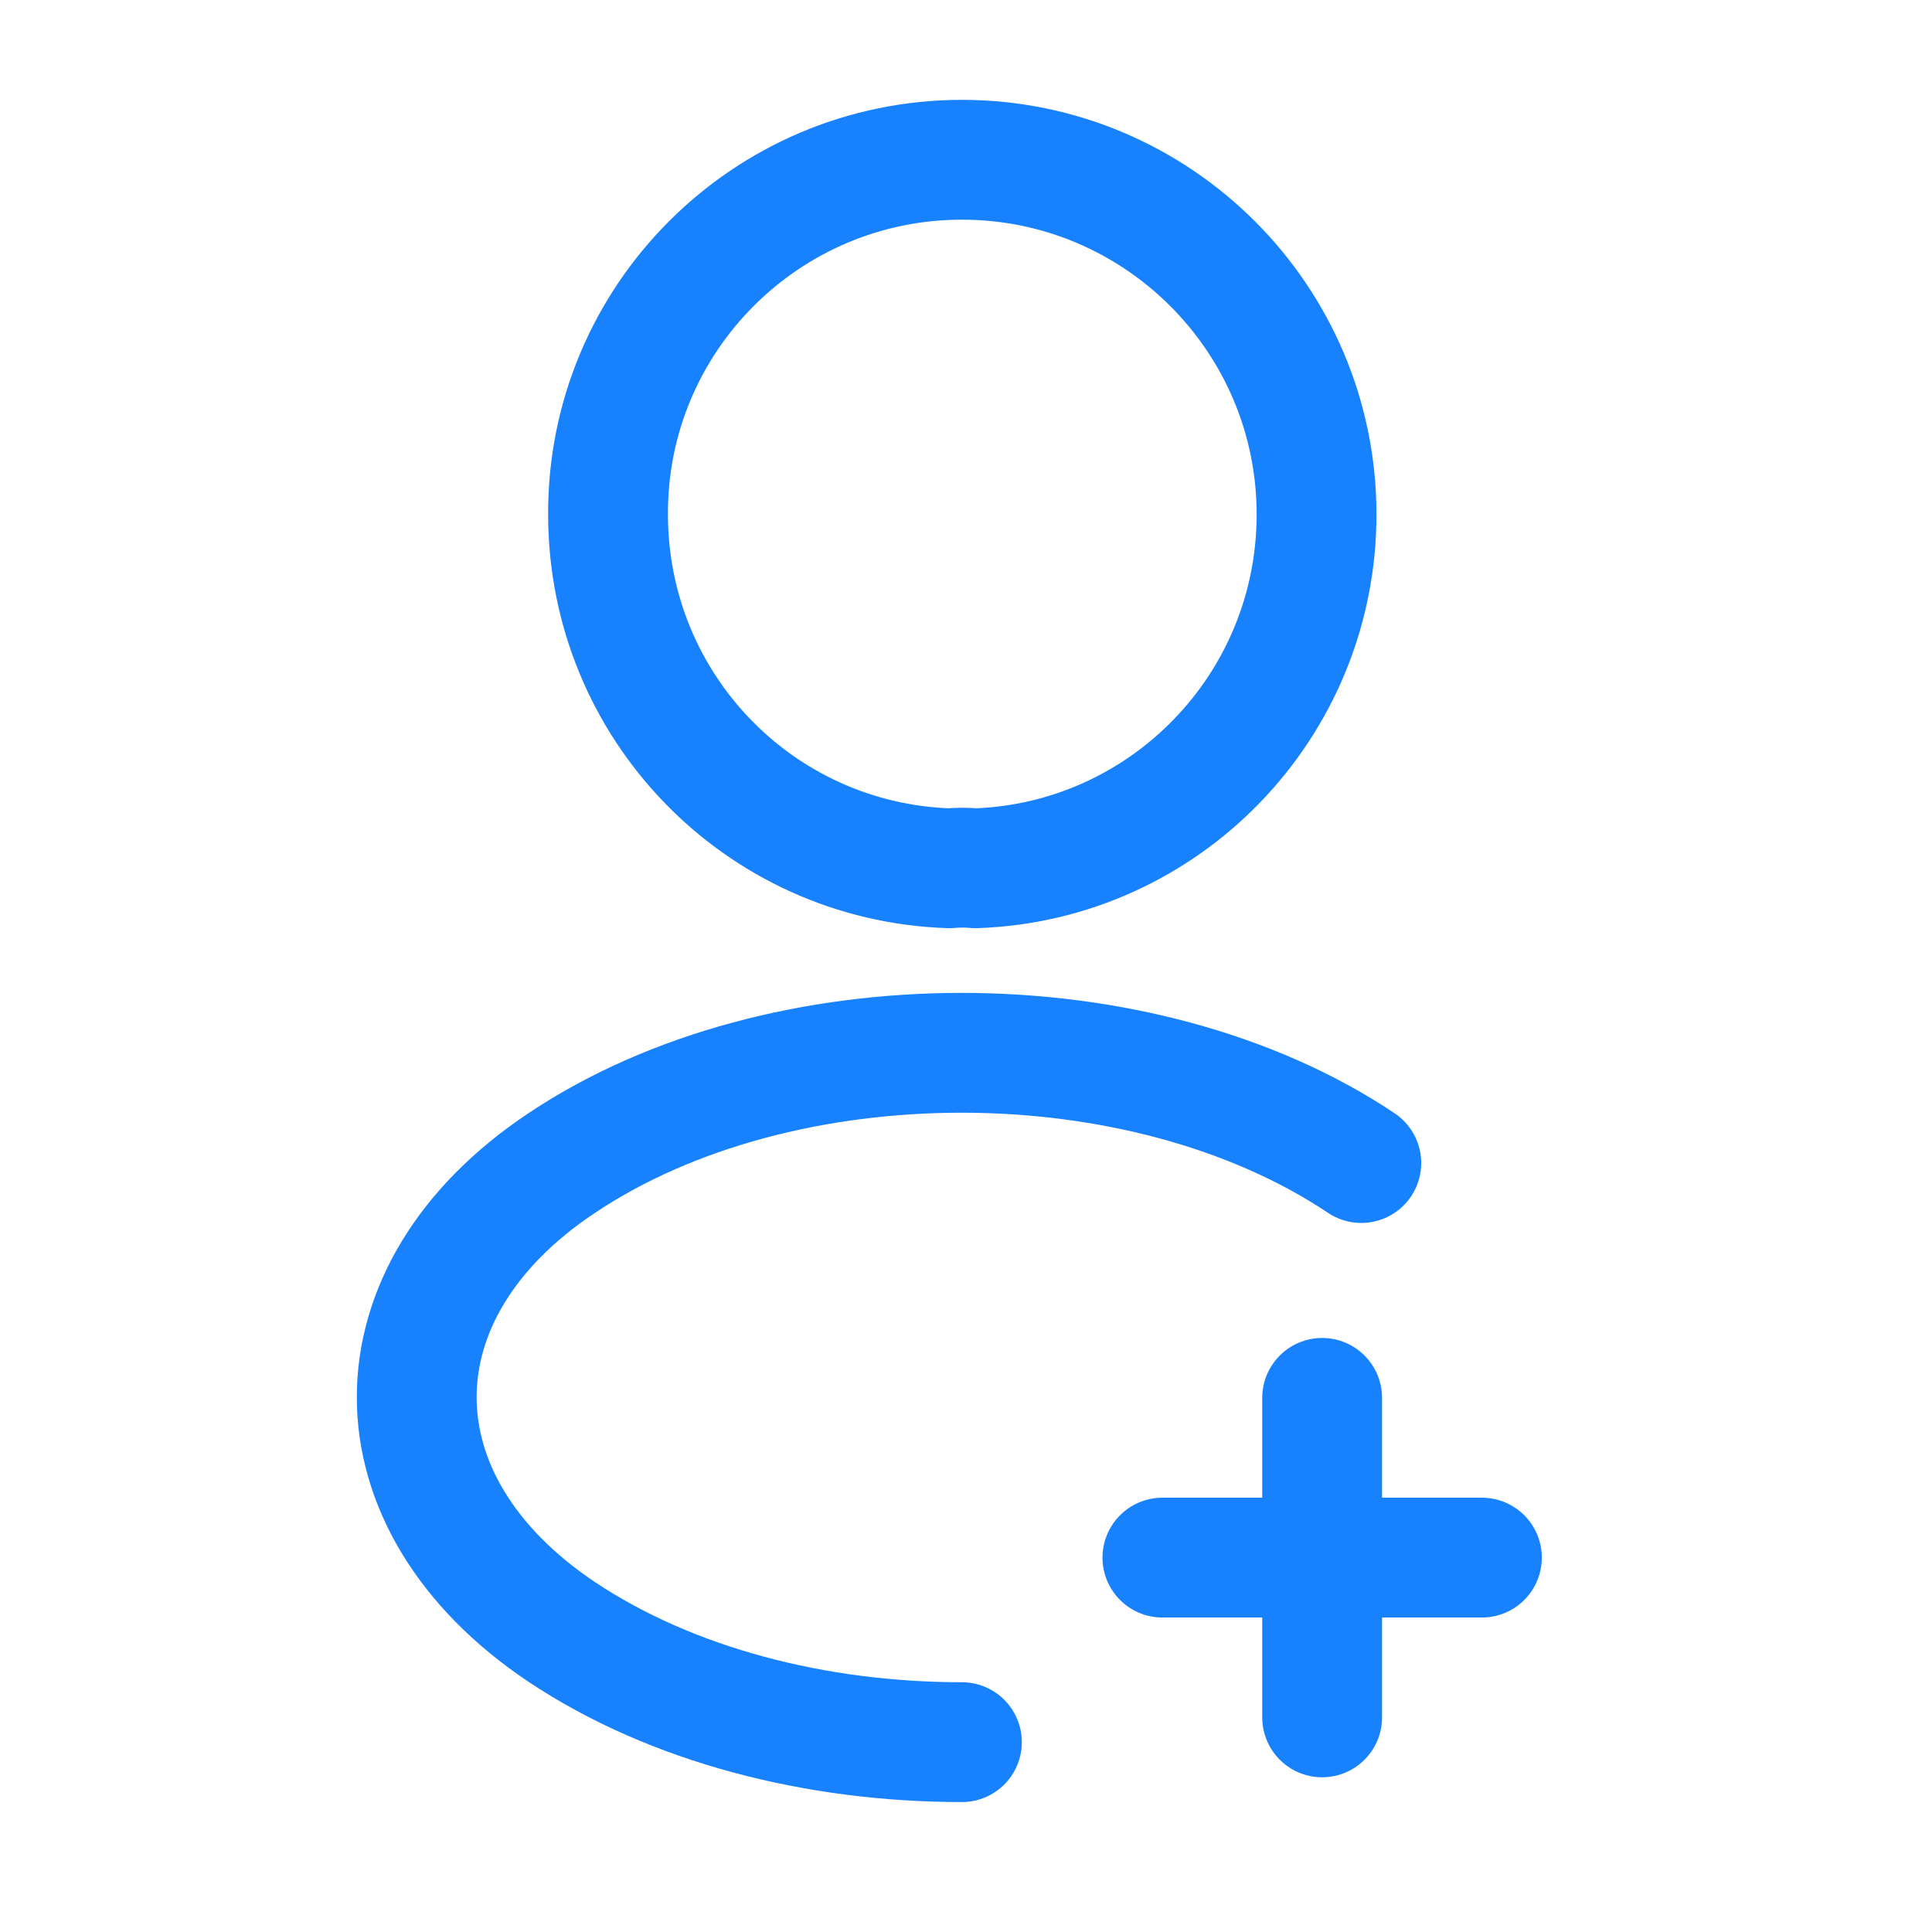<?xml version="1.0" encoding="UTF-8"?> <svg xmlns="http://www.w3.org/2000/svg" width="101" height="101" viewBox="0 0 101 101" fill="none"><path d="M77.47 81.428H60.767" stroke="#1882FE" stroke-width="6.264" stroke-linecap="round" stroke-linejoin="round"></path><path d="M69.118 89.78V73.077" stroke="#1882FE" stroke-width="6.264" stroke-linecap="round" stroke-linejoin="round"></path><path d="M50.995 45.391C50.578 45.349 50.077 45.349 49.617 45.391C39.679 45.057 31.787 36.914 31.787 26.892C31.745 16.661 40.055 8.352 50.286 8.352C60.516 8.352 68.826 16.661 68.826 26.892C68.826 36.914 60.892 45.057 50.995 45.391Z" stroke="#1882FE" stroke-width="6.264" stroke-linecap="round" stroke-linejoin="round"></path><path d="M50.286 91.075C42.686 91.075 35.127 89.154 29.365 85.313C19.259 78.548 19.259 67.524 29.365 60.801C40.848 53.117 59.681 53.117 71.165 60.801" stroke="#1882FE" stroke-width="6.264" stroke-linecap="round" stroke-linejoin="round"></path></svg> 